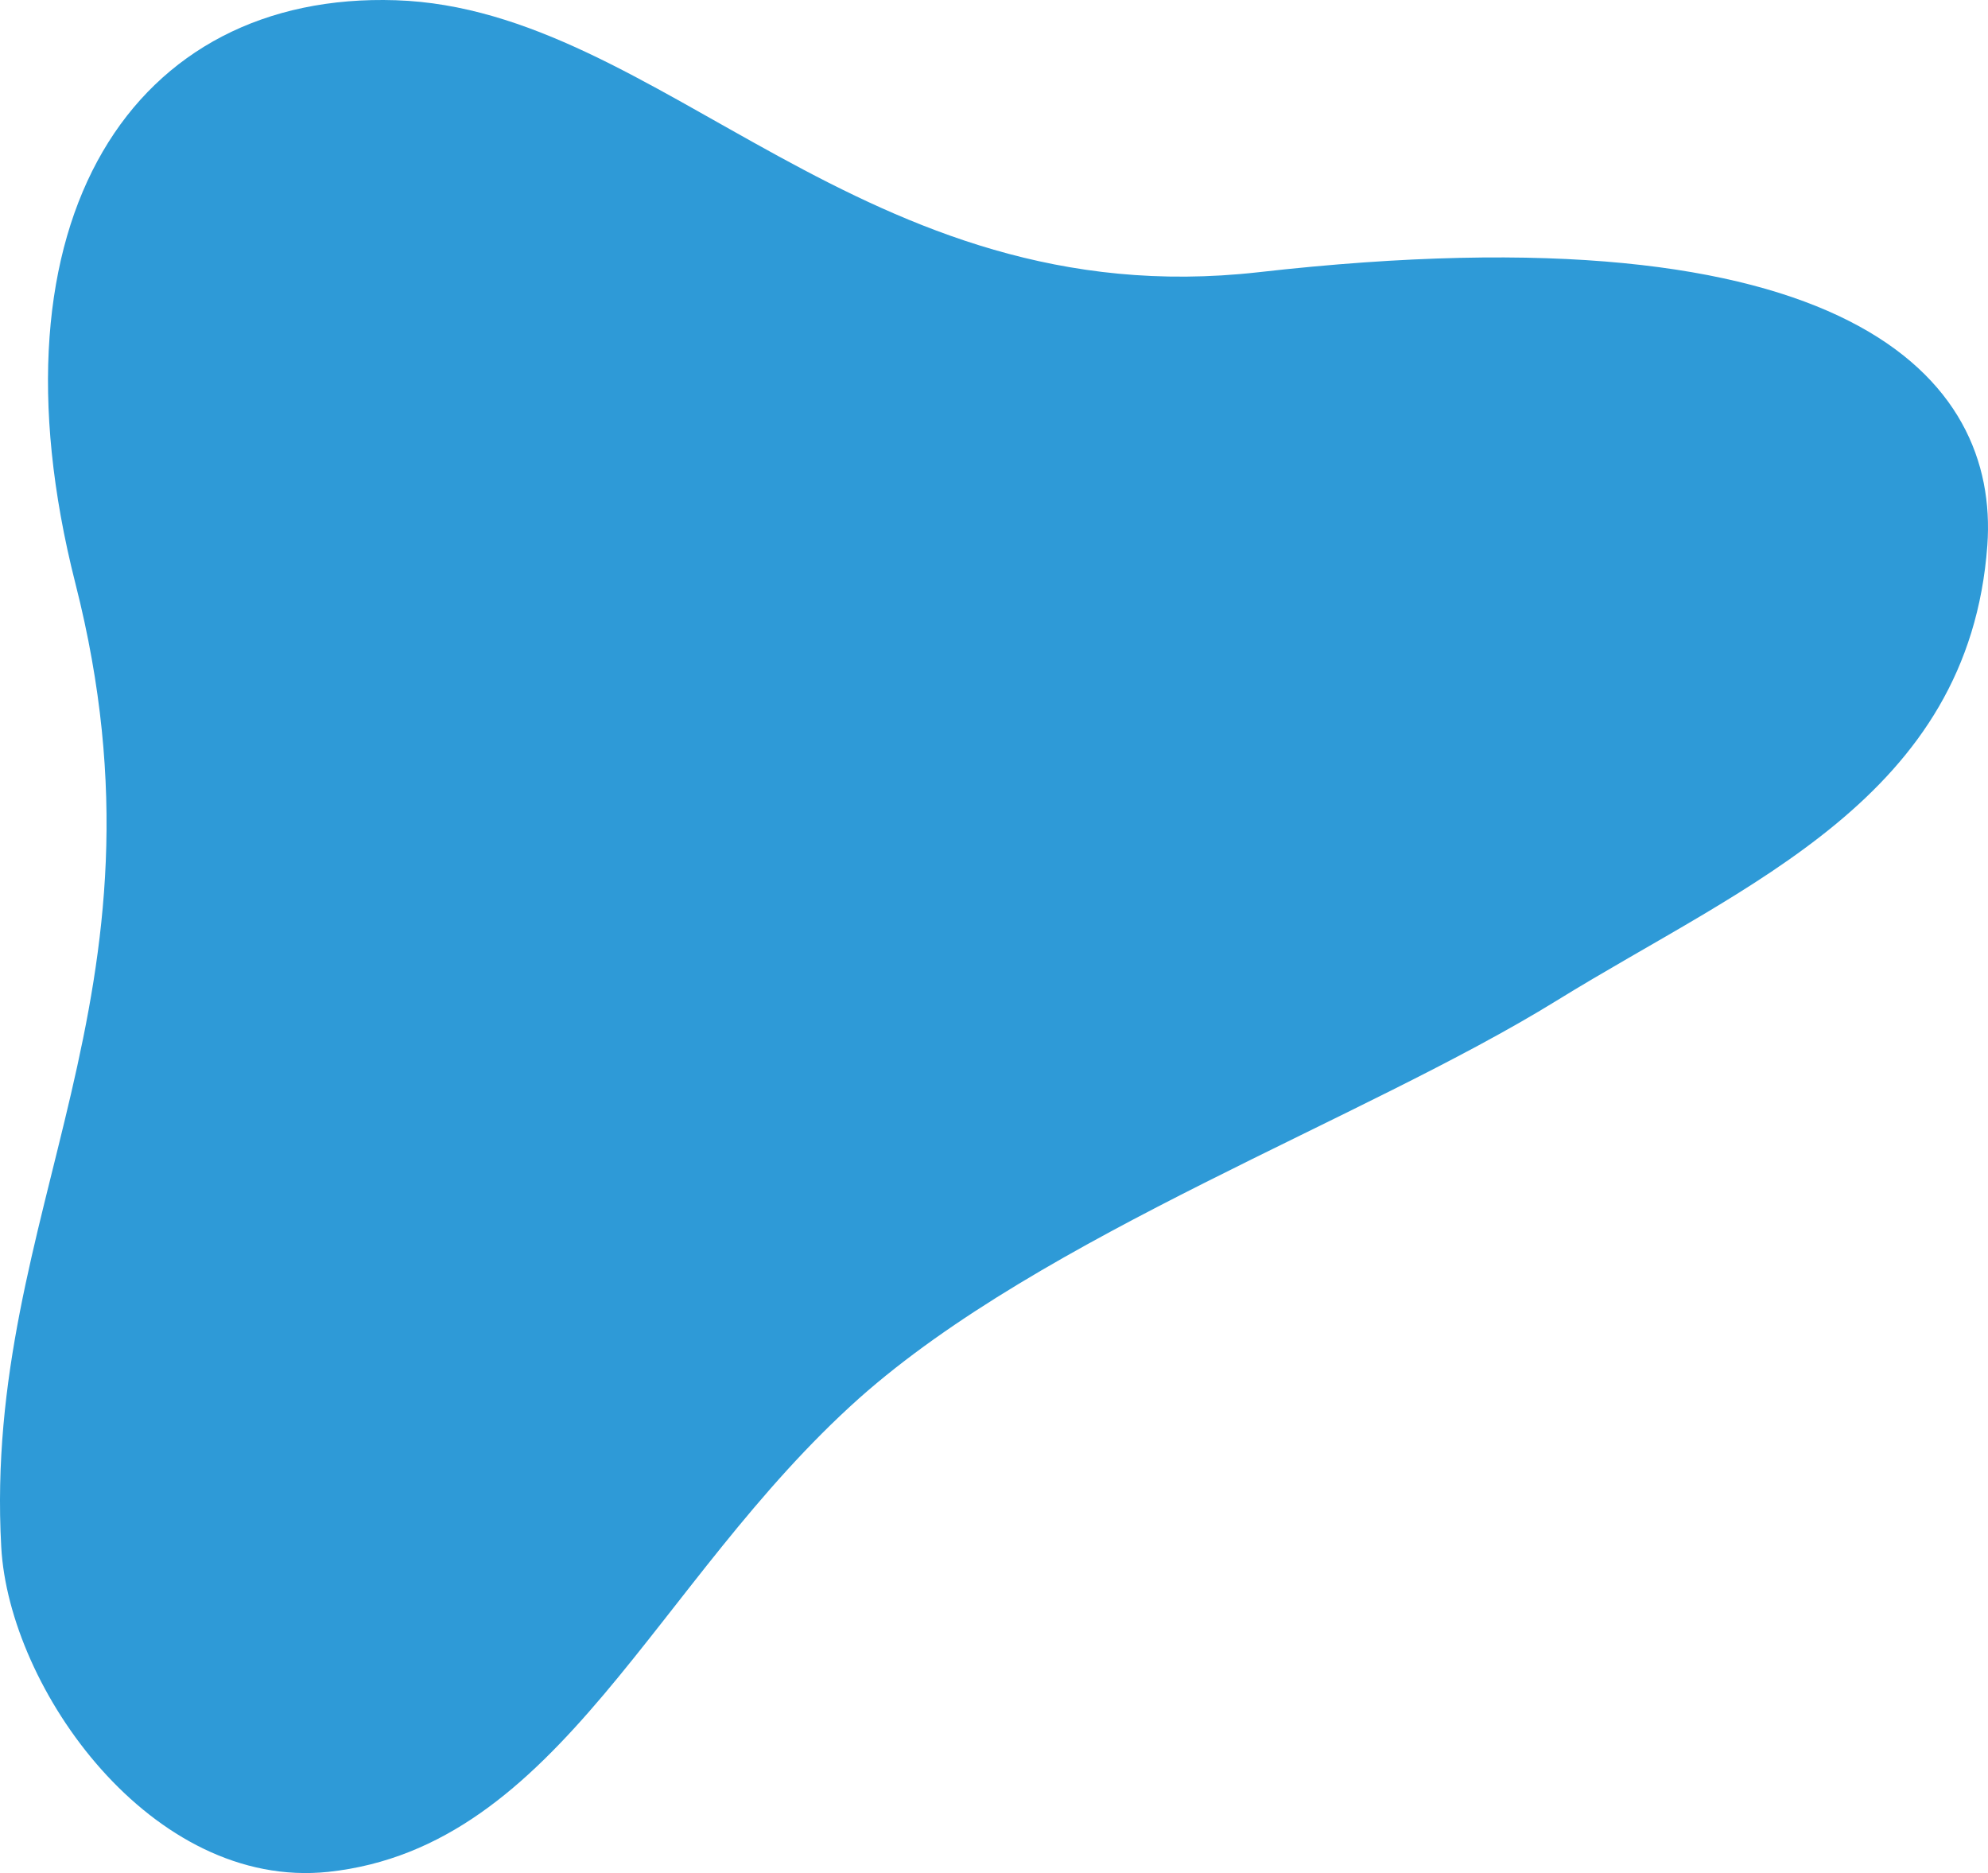 <?xml version="1.0" encoding="UTF-8"?> <svg xmlns="http://www.w3.org/2000/svg" width="276" height="260" viewBox="0 0 276 260" fill="none"> <path d="M174.664 37.793C119.728 43.961 91.882 1.237 54.955 0.033C18.634 -1.17 -2.402 30.271 10.462 80.968C25.142 138.585 -2.402 167.77 0.171 214.706C1.23 234.413 21.056 262.394 45.572 259.836C77.807 256.376 90.823 219.52 119.274 194.096C144.85 171.38 189.344 155.434 216.131 138.886C242.463 122.639 273.336 110.754 275.909 75.703C277.574 52.535 256.841 28.466 174.664 37.793Z" fill="#2E9AD7"></path> </svg> 